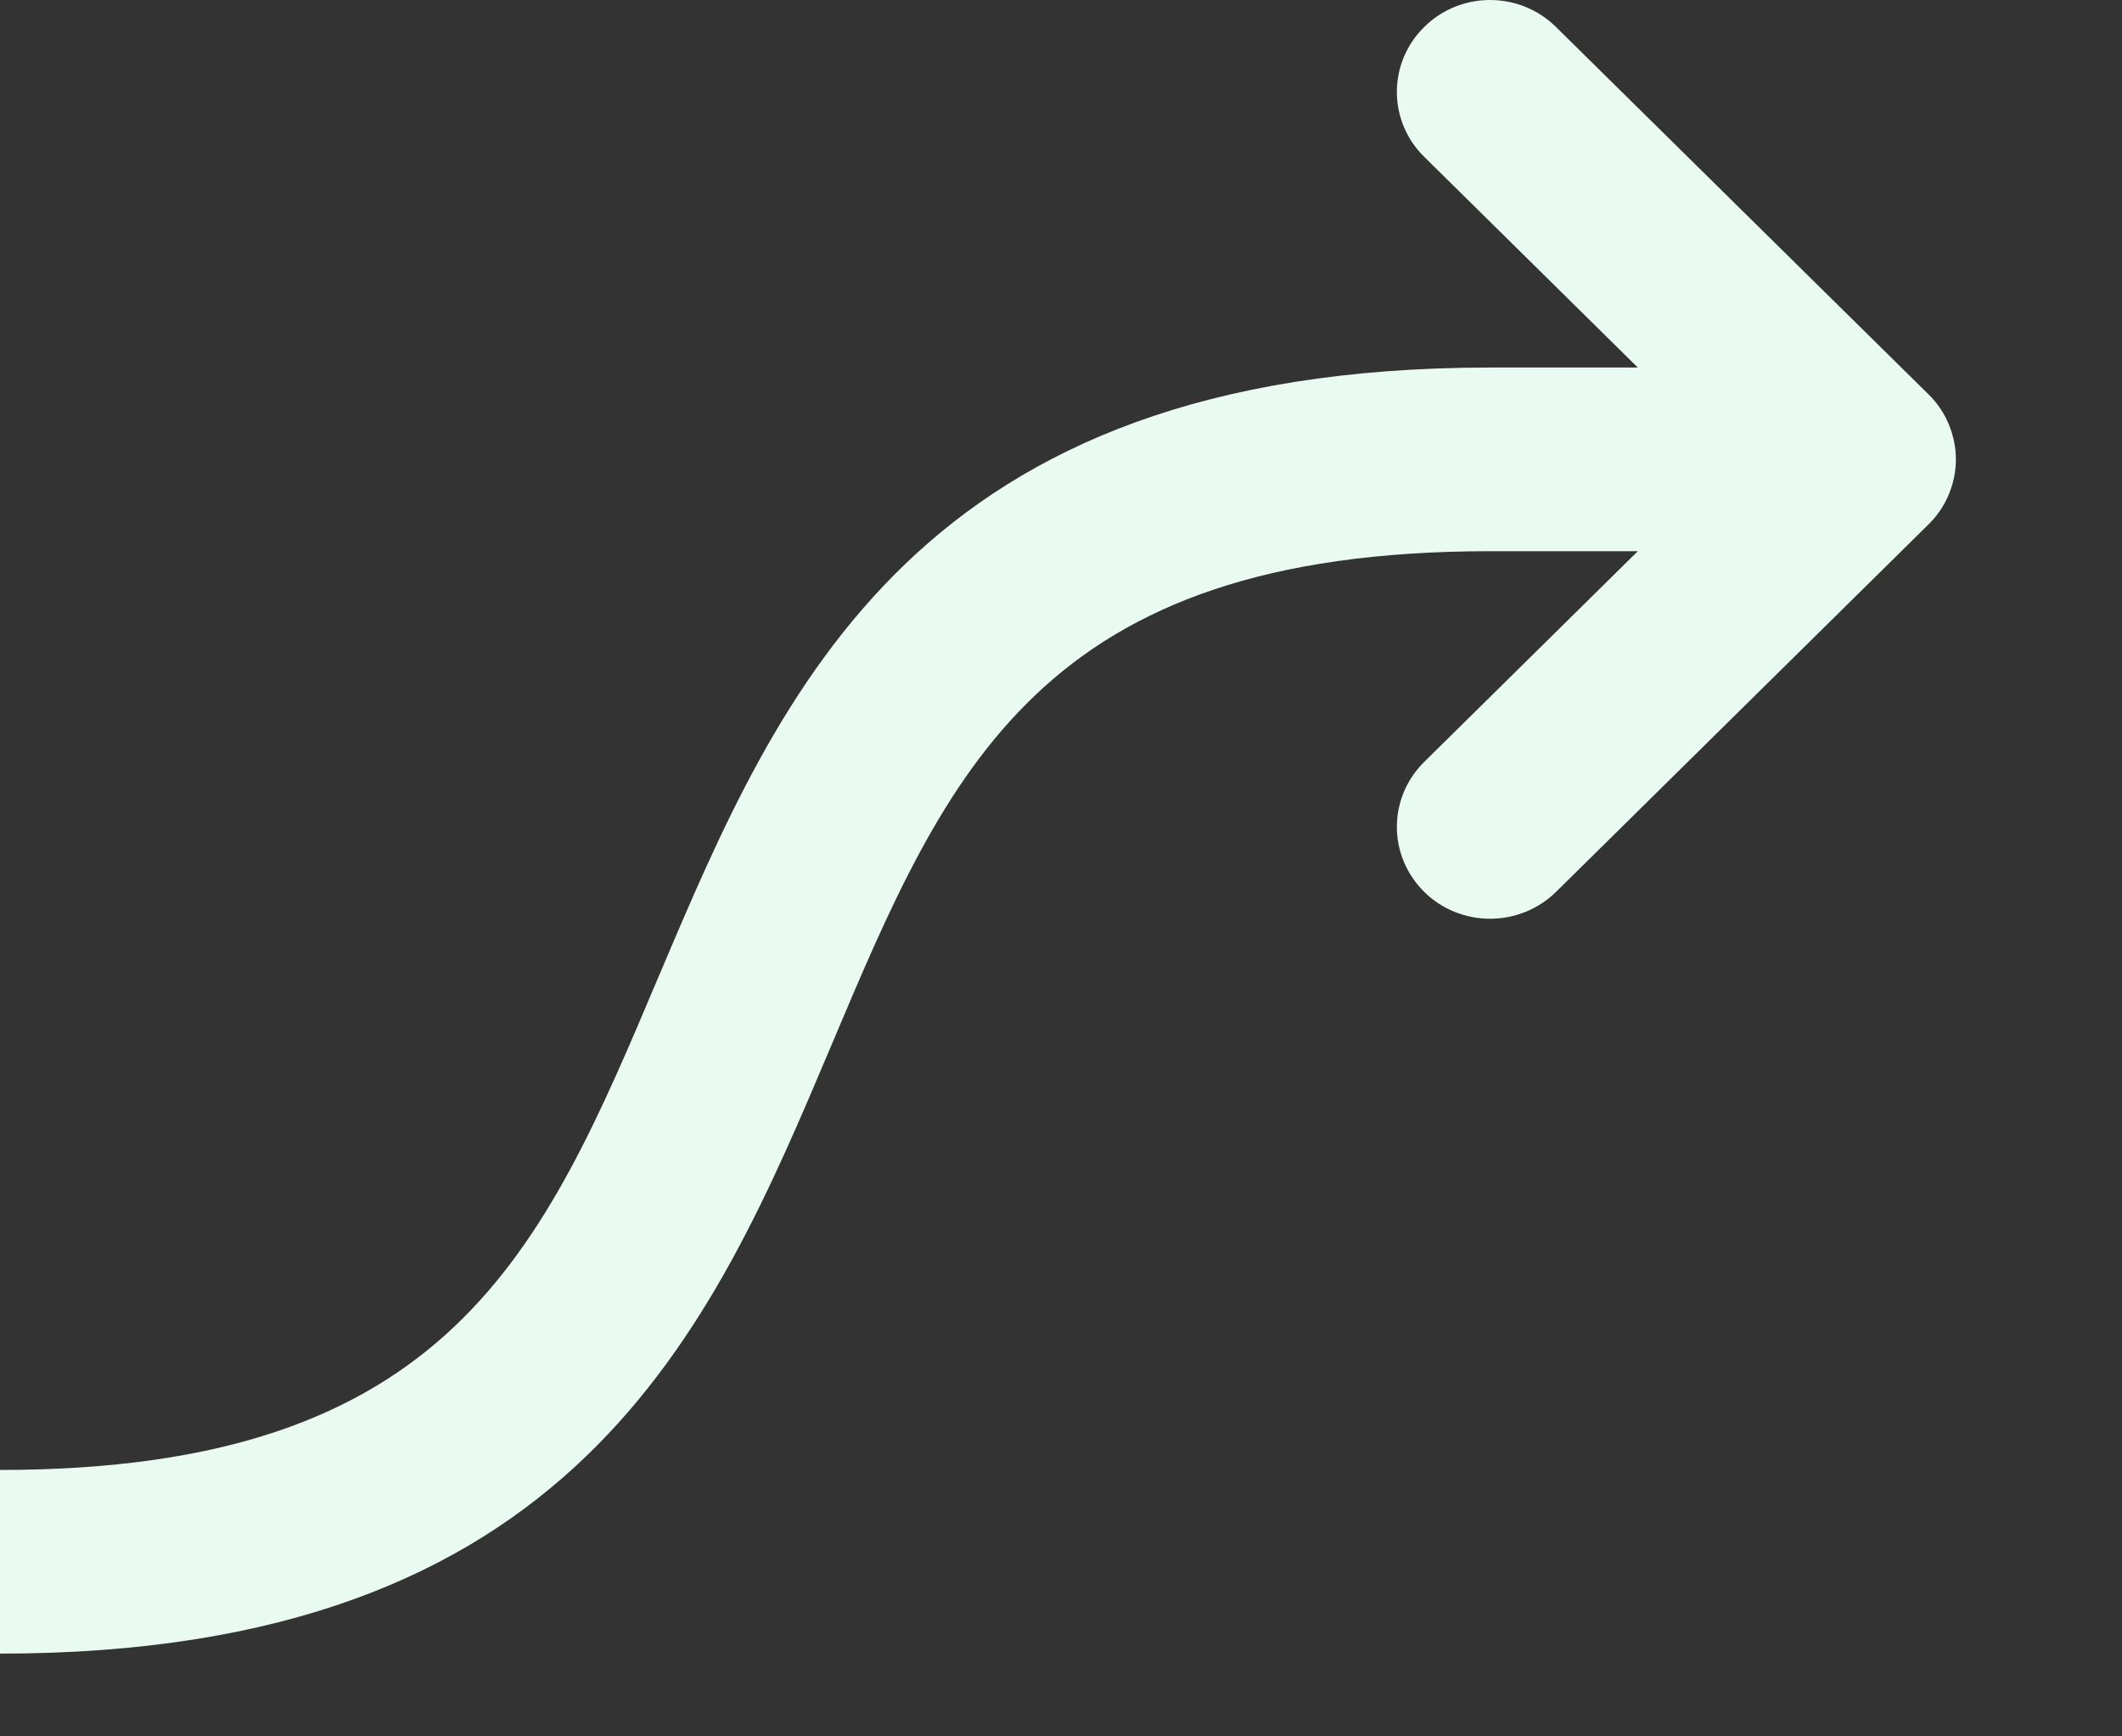 <svg width="11" height="9" viewBox="0 0 11 9" fill="none" xmlns="http://www.w3.org/2000/svg">
<rect x="0" y="0" width="11" height="9" fill="#333333" stroke="none"/>
<path d="M8.066 4.623L9.997 2.718C10.042 2.674 10.078 2.621 10.102 2.563C10.126 2.506 10.139 2.444 10.139 2.381C10.139 2.319 10.126 2.257 10.102 2.199C10.078 2.141 10.042 2.088 9.997 2.044L8.066 0.14C7.975 0.05 7.853 -2.49087e-09 7.724 0C7.596 2.49086e-09 7.473 0.05 7.383 0.14C7.292 0.229 7.241 0.35 7.241 0.476C7.241 0.603 7.292 0.724 7.383 0.813L8.49 1.905H7.724C4.754 1.905 4.046 3.572 3.421 5.046L3.417 5.055C2.812 6.488 2.334 7.619 0 7.619V8.571C2.977 8.571 3.684 6.898 4.308 5.422C4.913 3.988 5.391 2.857 7.724 2.857H8.49L7.383 3.949C7.292 4.038 7.241 4.16 7.241 4.286C7.241 4.412 7.292 4.533 7.383 4.623C7.473 4.712 7.596 4.762 7.724 4.762C7.853 4.762 7.975 4.712 8.066 4.623Z" fill="#E9FAF0"/>
</svg>

